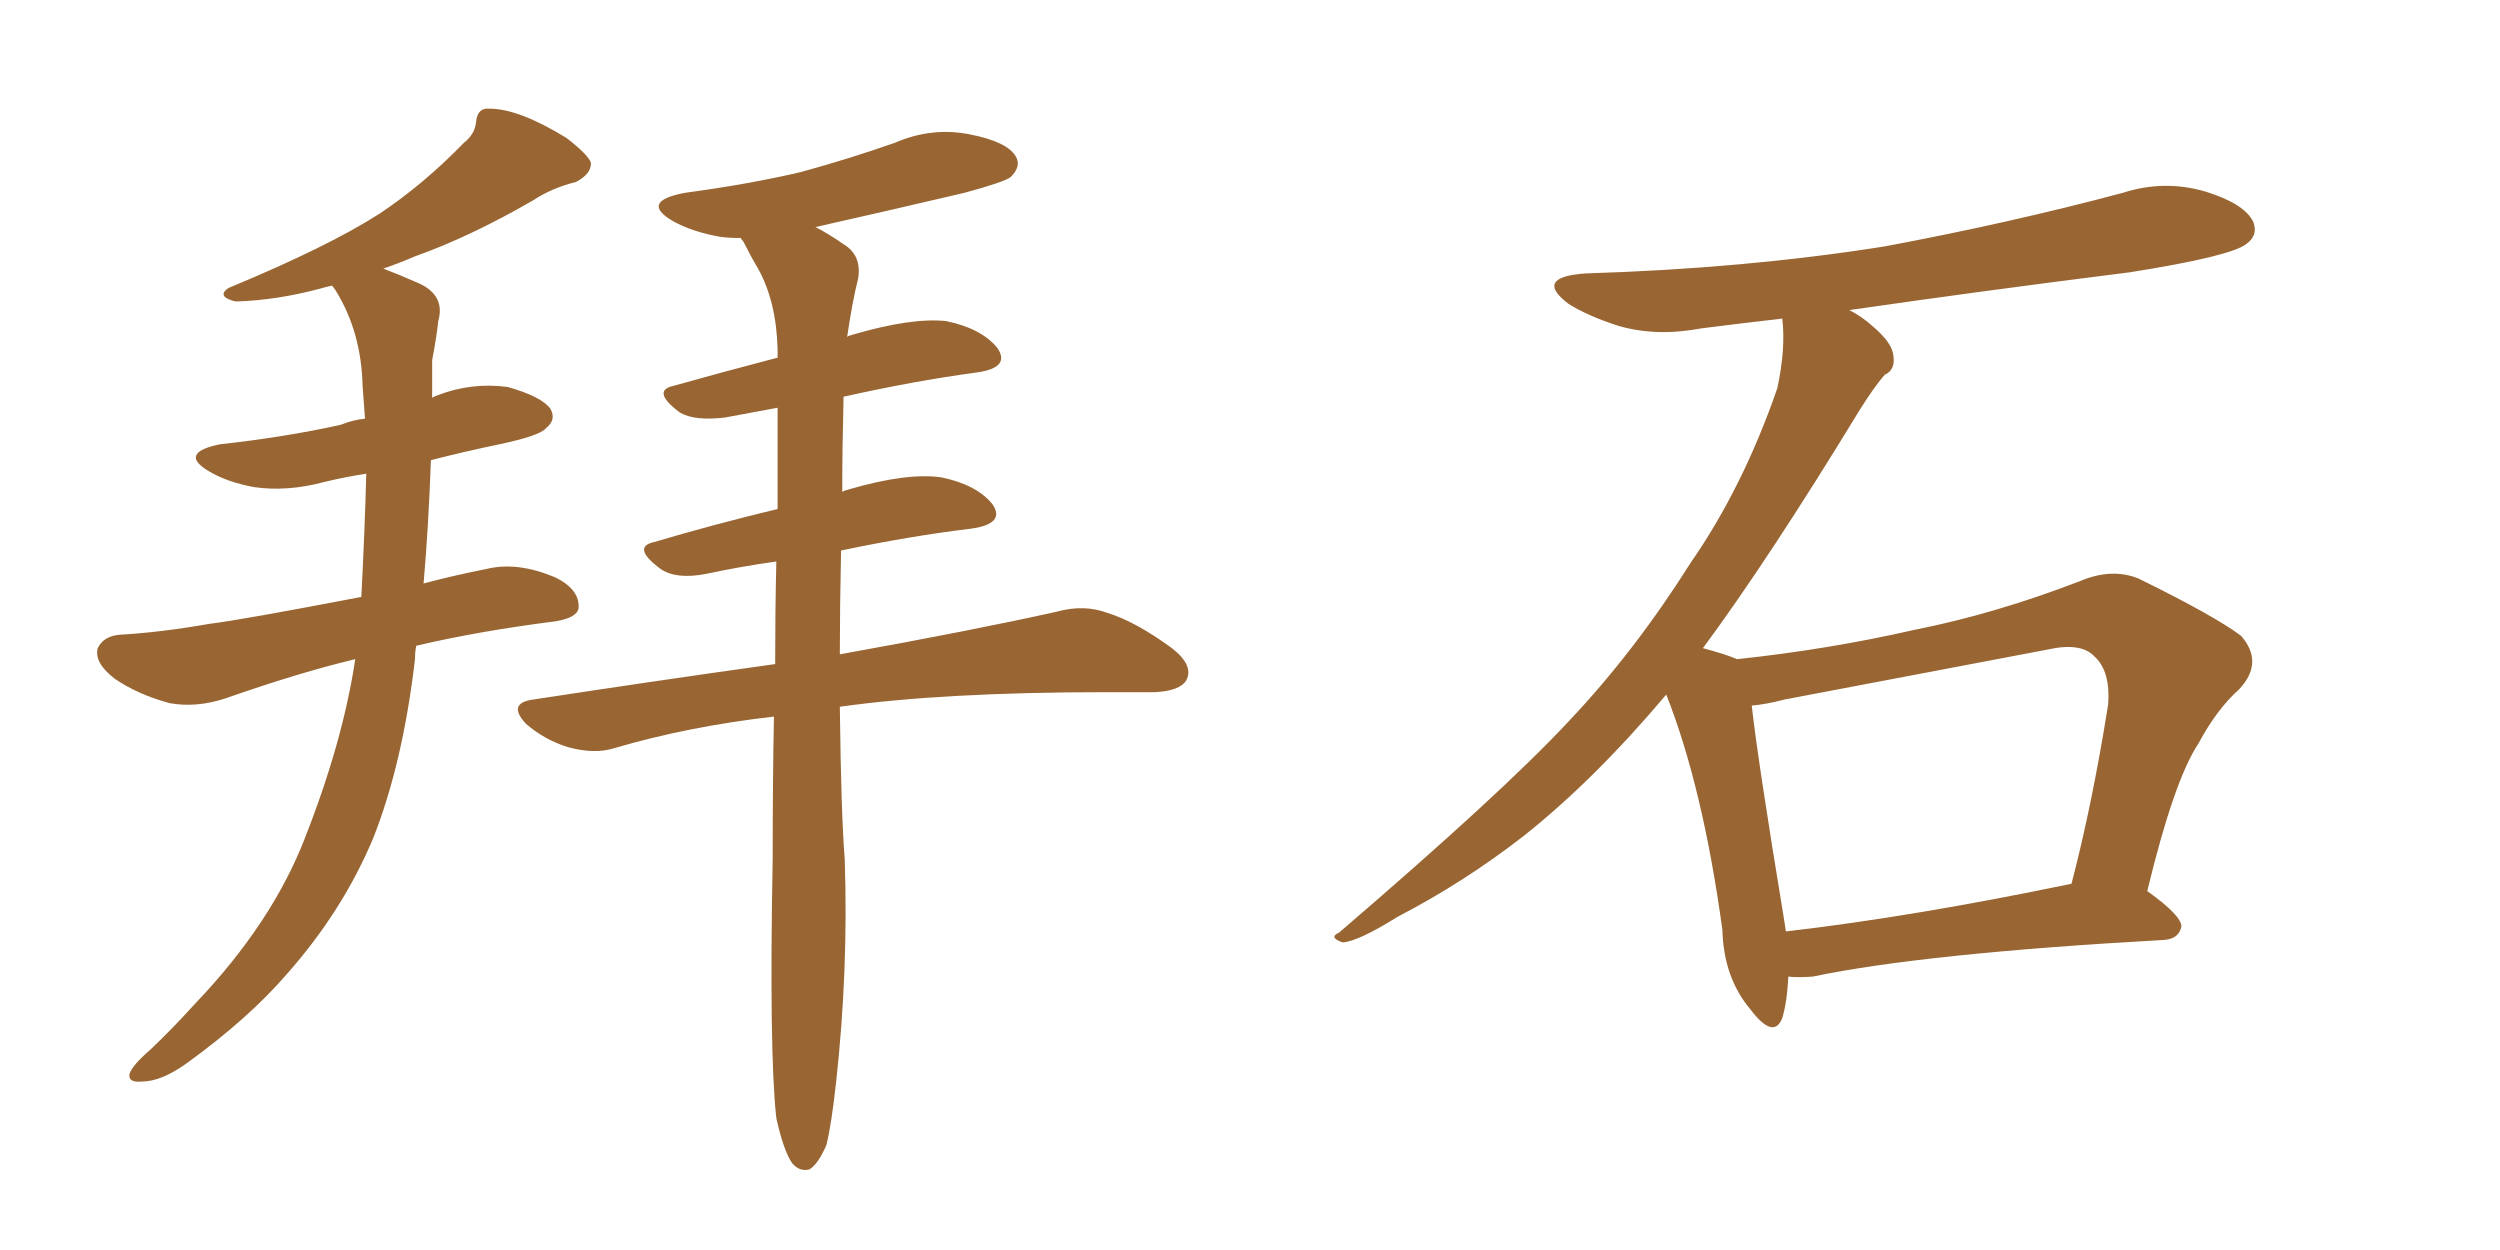 <svg xmlns="http://www.w3.org/2000/svg" xmlns:xlink="http://www.w3.org/1999/xlink" width="300" height="150"><path fill="#996633" padding="10" d="M42.63 79.10L42.63 79.10Q35.89 80.71 27.10 83.79L27.10 83.79Q23.58 84.96 20.36 84.38L20.36 84.38Q16.55 83.35 13.77 81.45L13.77 81.45Q11.28 79.54 11.72 77.78L11.72 77.78Q12.45 76.32 14.36 76.17L14.36 76.17Q19.34 75.88 25.20 74.85L25.20 74.85Q28.86 74.41 43.36 71.63L43.36 71.63Q43.80 62.99 43.95 56.84L43.95 56.84Q41.16 57.28 38.82 57.86L38.82 57.86Q34.42 59.03 30.47 58.45L30.47 58.45Q27.25 57.86 25.05 56.54L25.05 56.54Q21.39 54.35 26.37 53.32L26.37 53.32Q34.28 52.44 40.87 50.98L40.87 50.98Q42.33 50.39 43.80 50.24L43.80 50.24Q43.65 48.05 43.51 46.29L43.51 46.29Q43.36 39.84 40.28 34.86L40.28 34.86Q39.99 34.42 39.84 34.28L39.84 34.28Q39.11 34.42 38.67 34.57L38.67 34.57Q33.25 36.04 28.27 36.18L28.27 36.18Q25.93 35.60 27.39 34.57L27.39 34.57Q39.40 29.59 45.56 25.63L45.56 25.63Q50.83 22.12 55.66 17.14L55.66 17.14Q56.98 16.11 57.13 14.65L57.13 14.65Q57.28 12.89 58.74 13.04L58.74 13.04Q62.26 13.04 67.97 16.55L67.97 16.55Q70.46 18.46 70.90 19.48L70.90 19.48Q71.04 20.80 69.14 21.83L69.14 21.83Q66.21 22.56 64.01 24.02L64.01 24.02Q56.40 28.42 49.80 30.76L49.80 30.76Q47.75 31.64 46.00 32.23L46.00 32.23Q47.90 32.96 50.24 33.98L50.24 33.98Q53.47 35.45 52.59 38.53L52.59 38.53Q52.44 40.14 51.86 43.21L51.86 43.21Q51.86 45.41 51.86 47.75L51.86 47.75Q52.00 47.61 52.44 47.46L52.44 47.46Q56.54 45.85 60.94 46.44L60.94 46.44Q65.04 47.61 66.06 49.07L66.06 49.07Q66.80 50.39 65.48 51.42L65.48 51.42Q64.75 52.29 59.91 53.32L59.91 53.32Q55.66 54.20 51.71 55.22L51.71 55.22Q51.42 63.28 50.83 70.02L50.83 70.02Q54.05 69.14 58.45 68.26L58.45 68.26Q62.11 67.38 66.65 69.29L66.65 69.29Q69.58 70.75 69.43 72.95L69.43 72.95Q69.29 74.12 66.65 74.56L66.65 74.56Q57.42 75.73 49.95 77.49L49.95 77.49Q49.80 78.22 49.80 79.10L49.80 79.10Q48.34 91.55 44.82 100.49L44.82 100.49Q41.16 109.28 34.42 116.89L34.42 116.89Q29.88 122.17 22.41 127.59L22.41 127.59Q19.34 129.79 16.99 129.79L16.99 129.79Q15.38 129.93 15.53 128.91L15.53 128.91Q15.82 127.88 18.02 125.98L18.02 125.98Q20.65 123.49 23.44 120.41L23.44 120.41Q32.67 110.74 36.62 100.49L36.62 100.49Q41.16 88.92 42.63 79.10ZM93.16 134.18L93.16 134.18L93.16 134.18Q92.29 126.42 92.72 103.13L92.72 103.13Q92.72 94.04 92.87 85.99L92.87 85.99Q82.62 87.16 73.68 89.79L73.68 89.79Q71.34 90.53 68.12 89.65L68.12 89.65Q65.33 88.77 63.13 86.87L63.13 86.87Q60.79 84.38 64.01 83.94L64.01 83.94Q79.39 81.59 93.02 79.69L93.02 79.69Q93.02 73.24 93.16 67.38L93.16 67.38Q88.92 67.97 84.81 68.85L84.81 68.85Q81.15 69.58 79.25 68.26L79.25 68.26Q75.73 65.63 78.52 65.04L78.52 65.04Q85.40 62.99 93.31 61.08L93.31 61.08Q93.31 54.64 93.31 48.93L93.31 48.93Q90.09 49.51 87.01 50.10L87.01 50.10Q83.35 50.54 81.59 49.51L81.59 49.51Q78.08 46.88 80.86 46.29L80.86 46.29Q86.57 44.68 93.31 42.92L93.31 42.92Q93.31 42.33 93.31 41.89L93.31 41.89Q93.16 36.18 90.97 32.23L90.97 32.23Q90.09 30.76 89.21 29.00L89.21 29.00Q88.92 28.71 88.92 28.56L88.92 28.56Q87.45 28.56 86.43 28.42L86.43 28.42Q83.06 27.83 80.71 26.51L80.71 26.51Q76.76 24.17 82.18 23.14L82.18 23.14Q89.79 22.12 96.09 20.65L96.09 20.65Q101.95 19.04 107.37 17.14L107.37 17.14Q111.77 15.23 116.31 16.11L116.31 16.11Q120.85 16.99 121.88 18.75L121.88 18.75Q122.61 19.92 121.29 21.24L121.29 21.24Q120.56 21.83 115.72 23.14L115.72 23.14Q106.35 25.34 97.85 27.25L97.85 27.25Q99.32 27.98 101.22 29.30L101.22 29.30Q103.42 30.62 102.98 33.40L102.98 33.40Q102.25 36.33 101.66 40.43L101.66 40.43Q101.81 40.28 102.39 40.14L102.39 40.14Q109.42 38.09 113.53 38.53L113.53 38.53Q117.77 39.40 119.68 41.75L119.68 41.75Q121.29 44.09 117.33 44.68L117.33 44.68Q109.72 45.70 101.22 47.61L101.22 47.61Q101.22 47.90 101.22 48.05L101.22 48.05Q101.07 53.76 101.07 59.03L101.07 59.03Q101.22 58.89 101.81 58.74L101.81 58.74Q108.84 56.69 112.94 57.28L112.94 57.28Q117.19 58.15 119.09 60.50L119.09 60.50Q120.70 62.84 116.60 63.43L116.60 63.43Q109.28 64.31 100.93 66.06L100.93 66.06Q100.78 72.80 100.78 78.52L100.78 78.52Q117.04 75.59 126.86 73.39L126.86 73.39Q130.08 72.51 132.86 73.54L132.86 73.54Q136.23 74.56 140.63 77.78L140.63 77.78Q143.26 79.83 142.38 81.59L142.38 81.59Q141.65 82.91 138.57 83.06L138.57 83.06Q135.94 83.06 132.86 83.06L132.86 83.06Q113.23 83.06 100.78 84.81L100.78 84.81Q100.93 97.71 101.37 103.13L101.37 103.13Q101.81 116.46 100.34 129.79L100.34 129.79Q99.76 135.06 99.17 137.40L99.17 137.40Q98.14 139.75 97.12 140.33L97.12 140.33Q95.95 140.63 95.07 139.60L95.07 139.60Q94.04 138.13 93.16 134.18ZM214.60 117.19L214.60 117.19Q214.45 120.26 213.87 122.17L213.87 122.17Q212.84 124.80 210.06 121.14L210.06 121.14Q206.84 117.33 206.69 111.62L206.69 111.62Q204.35 94.48 199.95 83.35L199.95 83.35Q191.31 93.60 182.81 100.34L182.81 100.34Q175.63 105.91 167.72 110.01L167.72 110.01Q163.04 112.94 161.13 113.09L161.13 113.09Q159.38 112.50 160.69 111.91L160.69 111.91Q180.32 95.07 188.23 86.57L188.23 86.57Q196.14 78.22 202.88 67.53L202.88 67.53Q209.18 58.45 213.28 46.58L213.28 46.58Q214.31 41.75 213.87 38.23L213.87 38.23Q208.74 38.82 204.20 39.40L204.20 39.40Q198.78 40.43 194.24 39.11L194.24 39.11Q190.58 37.94 188.23 36.47L188.23 36.47Q183.98 33.25 190.28 32.81L190.28 32.81Q209.33 32.23 226.03 29.59L226.03 29.59Q240.97 26.81 254.74 23.14L254.74 23.14Q259.72 21.53 264.70 23.00L264.70 23.00Q269.38 24.46 270.41 26.66L270.41 26.66Q271.00 28.27 269.53 29.30L269.53 29.30Q267.63 30.76 255.62 32.67L255.62 32.67Q238.18 34.86 221.92 37.21L221.92 37.21Q223.39 37.94 224.85 39.26L224.85 39.26Q227.05 41.16 227.20 42.63L227.20 42.63Q227.49 44.38 226.17 44.97L226.17 44.97Q225 46.29 223.24 49.07L223.24 49.07Q212.26 67.09 204.35 77.78L204.35 77.78Q207.13 78.52 208.45 79.10L208.45 79.10Q219.43 77.93 229.69 75.59L229.69 75.59Q239.36 73.68 249.61 69.73L249.61 69.73Q253.42 68.12 256.64 69.43L256.64 69.43Q265.87 73.97 268.95 76.32L268.95 76.32Q271.73 79.54 268.65 82.76L268.65 82.76Q266.02 85.11 263.82 89.21L263.82 89.21Q260.89 93.60 257.67 106.93L257.67 106.93Q261.77 109.86 261.77 111.18L261.77 111.18Q261.47 112.65 259.72 112.79L259.72 112.79Q230.86 114.40 217.53 117.19L217.53 117.19Q215.63 117.33 214.60 117.19ZM214.31 111.77L214.31 111.77L214.31 111.77Q229.54 110.01 248.58 106.05L248.58 106.05Q251.07 96.53 252.98 84.52L252.98 84.52Q253.27 80.57 251.37 78.81L251.37 78.81Q249.76 77.05 245.80 77.93L245.80 77.93Q230.42 80.86 214.16 83.94L214.16 83.94Q211.96 84.52 210.21 84.67L210.21 84.67Q210.94 91.26 214.01 109.86L214.01 109.86Q214.16 110.74 214.31 111.77Z"/></svg>